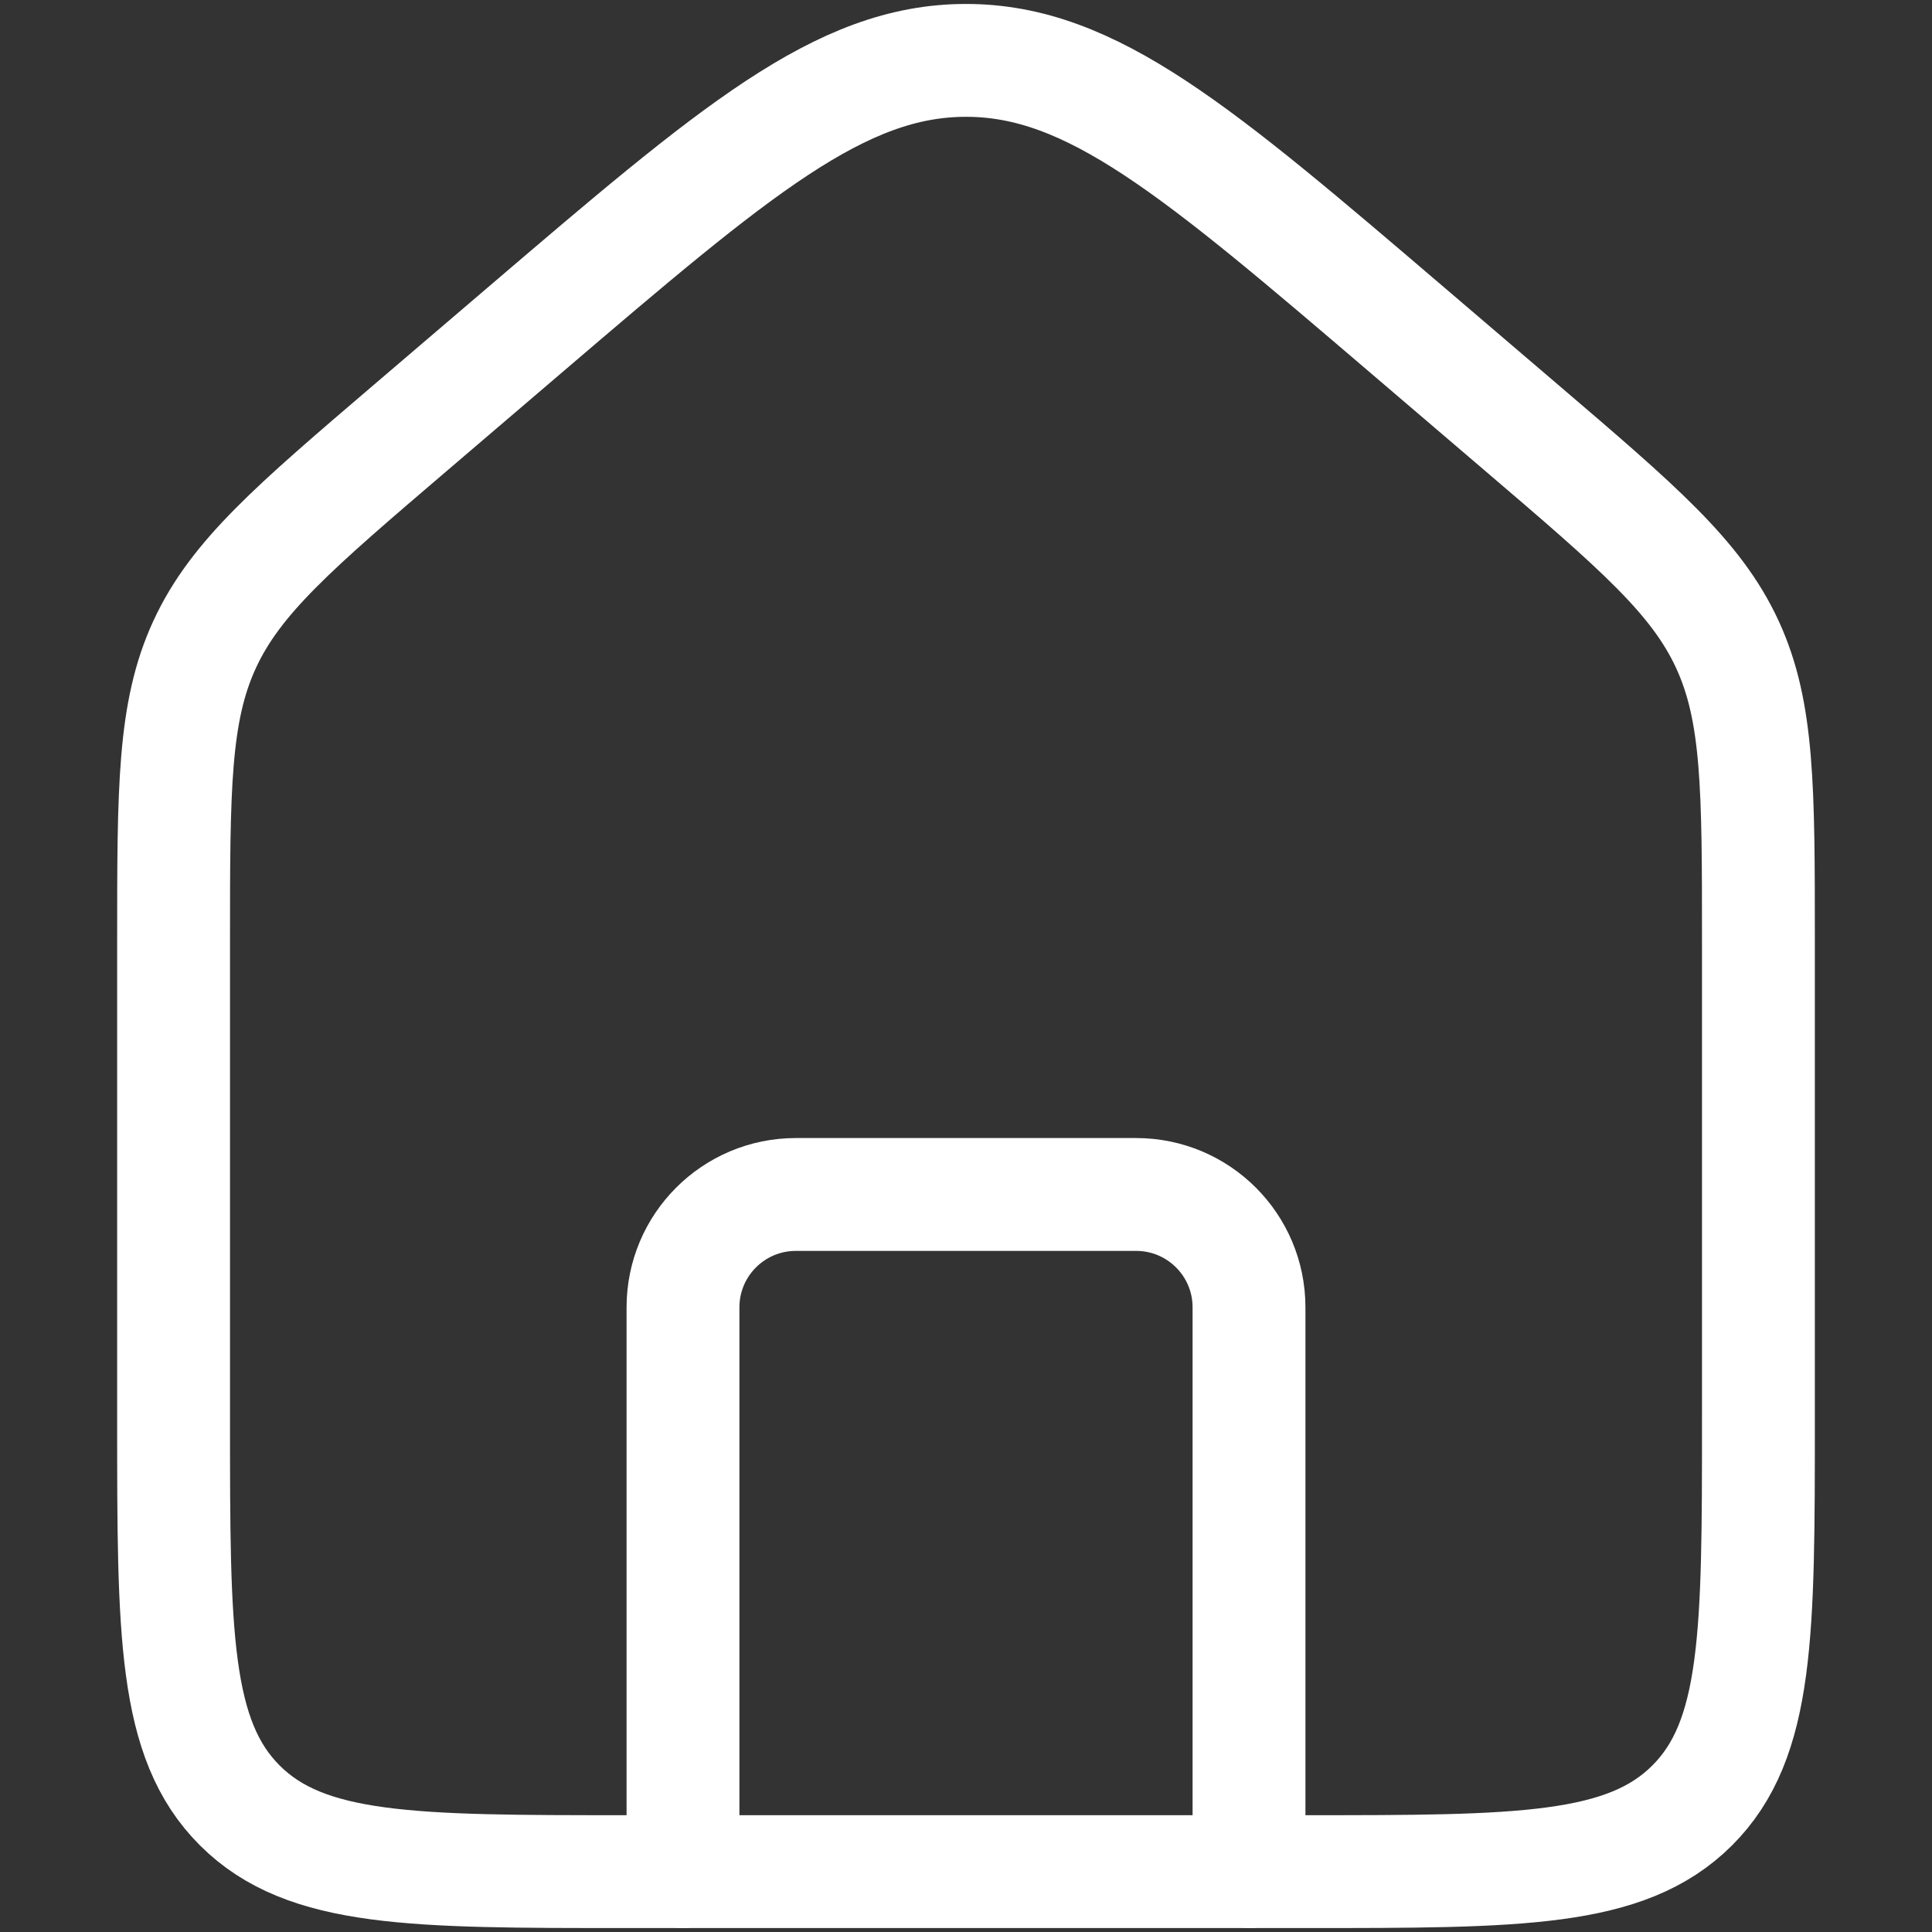 <svg width="128" height="128" viewBox="0 0 128 128" fill="none" xmlns="http://www.w3.org/2000/svg">
<rect x="0" y="0" width="128" height="128" fill="#333333" stroke="none"/>
<path d="M11.5 62.385C11.5 52.232 11.5 47.156 13.559 42.694C15.617 38.233 19.483 34.929 27.214 28.322L34.714 21.913C48.689 9.971 55.677 4 64 4C72.323 4 79.311 9.971 93.286 21.913L100.786 28.322C108.517 34.929 112.383 38.233 114.442 42.694C116.5 47.156 116.5 52.232 116.5 62.385V94.091C116.5 108.19 116.5 115.239 112.107 119.62C107.713 124 100.642 124 86.5 124H41.5C27.358 124 20.287 124 15.893 119.62C11.5 115.239 11.5 108.19 11.5 94.091V62.385Z" stroke="white" stroke-width="7.477"/>
<path d="M82.75 124V86.614C82.75 82.485 79.402 79.137 75.273 79.137H52.727C48.598 79.137 45.25 82.485 45.25 86.614V124" stroke="white" stroke-width="7.477" stroke-linecap="round" stroke-linejoin="round"/>
</svg>
